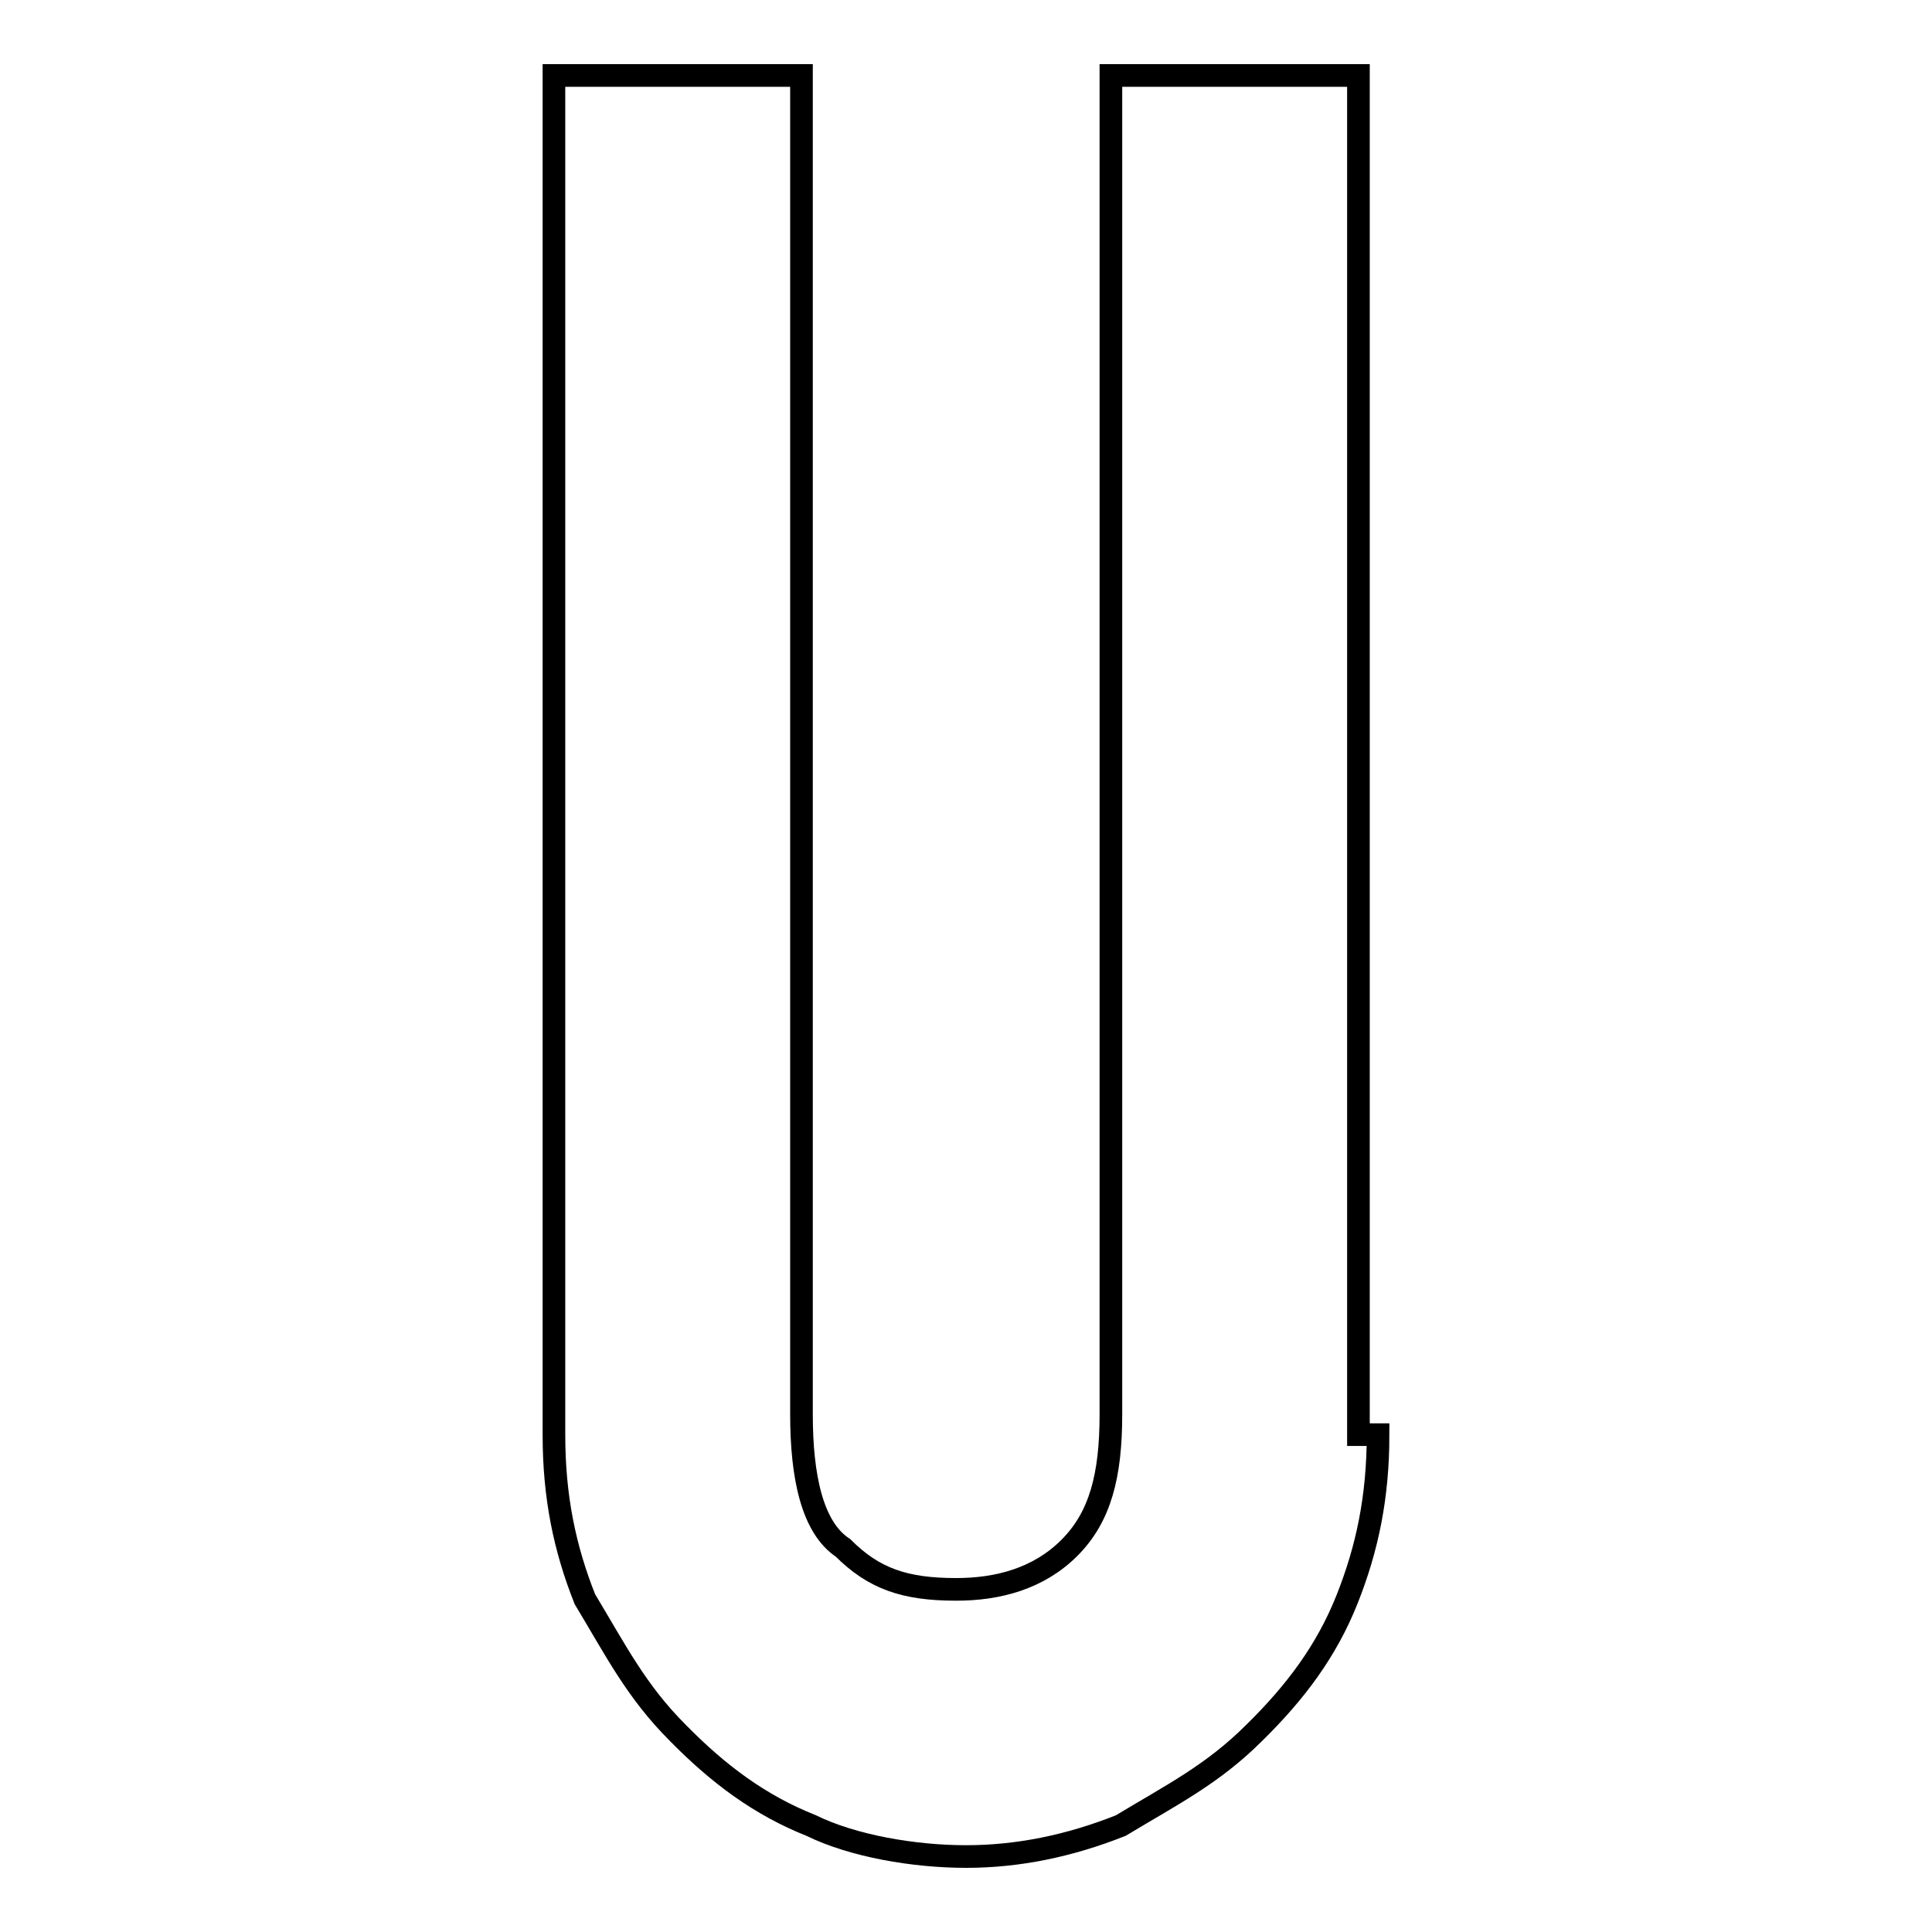 <?xml version="1.0" encoding="utf-8"?>
<!-- Svg Vector Icons : http://www.onlinewebfonts.com/icon -->
<!DOCTYPE svg PUBLIC "-//W3C//DTD SVG 1.1//EN" "http://www.w3.org/Graphics/SVG/1.1/DTD/svg11.dtd">
<svg version="1.1" xmlns="http://www.w3.org/2000/svg" xmlns:xlink="http://www.w3.org/1999/xlink" x="0px" y="0px" viewBox="0 0 256 256" enable-background="new 0 0 256 256" xml:space="preserve">
<g><g><path stroke-width="3" fill-opacity="0" stroke="#000000"  d="M182.6,190.1c0,8.2-1.4,15-4.1,21.8c-2.7,6.8-6.8,12.3-12.3,17.7c-5.5,5.5-10.9,8.2-17.7,12.3c-6.8,2.7-13.6,4.1-20.5,4.1s-15-1.4-20.5-4.1c-6.8-2.7-12.3-6.8-17.7-12.3c-5.5-5.5-8.2-10.9-12.3-17.7c-2.7-6.8-4.1-13.6-4.1-21.8V10h32.8v177.4c0,8.2,1.4,15,5.5,17.7c4.1,4.1,8.2,5.5,15,5.5c5.5,0,10.9-1.4,15-5.5c4.1-4.1,5.5-9.6,5.5-17.7V10h32.8v180.1H182.6z"/></g></g>
</svg>